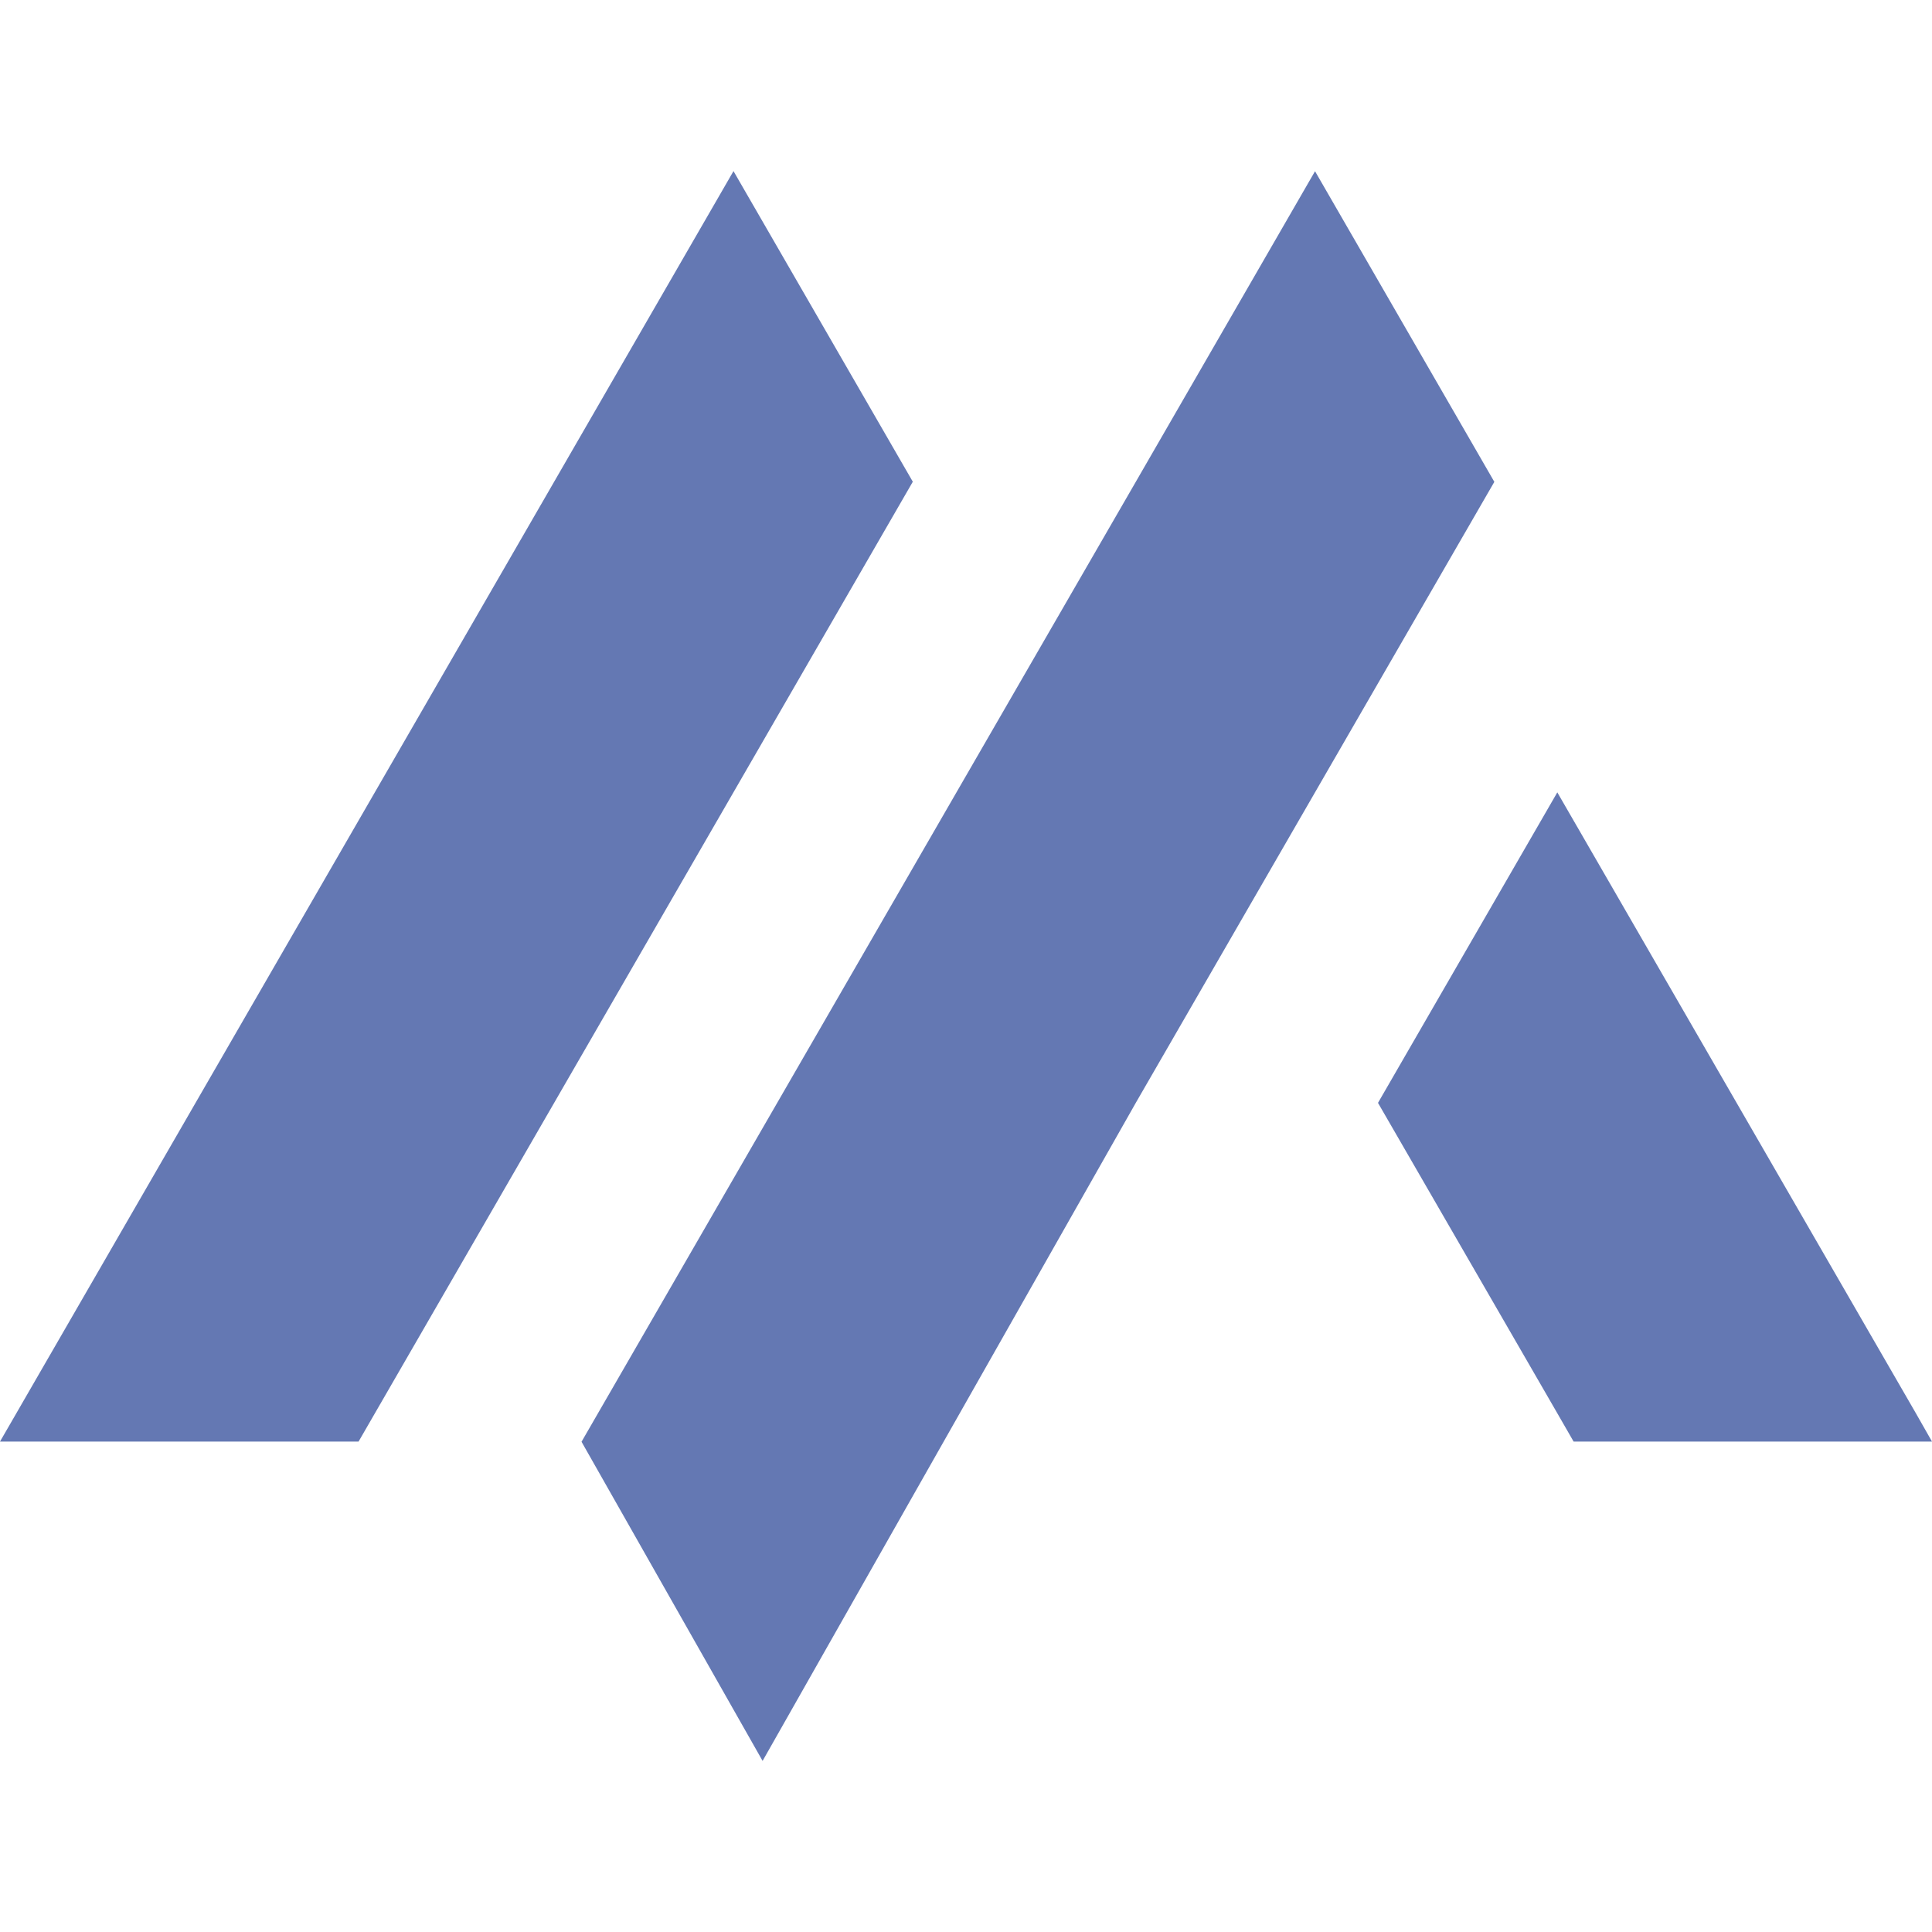 <?xml version="1.0" encoding="utf-8"?>
<!-- Generator: Adobe Illustrator 16.0.0, SVG Export Plug-In . SVG Version: 6.00 Build 0)  -->
<!DOCTYPE svg PUBLIC "-//W3C//DTD SVG 1.1//EN" "http://www.w3.org/Graphics/SVG/1.1/DTD/svg11.dtd">
<svg version="1.1" id="Calque_1" xmlns="http://www.w3.org/2000/svg" xmlns:xlink="http://www.w3.org/1999/xlink" x="0px" y="0px"
	 width="32px" height="32px" viewBox="0 0 32 32" enable-background="new 0 0 32 32" xml:space="preserve">
<g>
	<polygon fill="#6478B3" points="15.119,7.979 5.939,23.877 0,23.877 12.149,2.834 	"/>
	<polygon fill="#6478B3" points="28.764,18.267 25.794,13.124 22.824,18.267 25.794,23.408 26.064,23.877 31.462,23.877 32,23.877 
		31.733,23.408 	"/>
	<polygon fill="#6478B3" points="21.781,2.836 18.812,7.981 15.842,13.124 9.632,23.88 12.631,29.166 18.812,18.267 21.781,13.124 
		24.751,7.981 	"/>
</g>
</svg>
